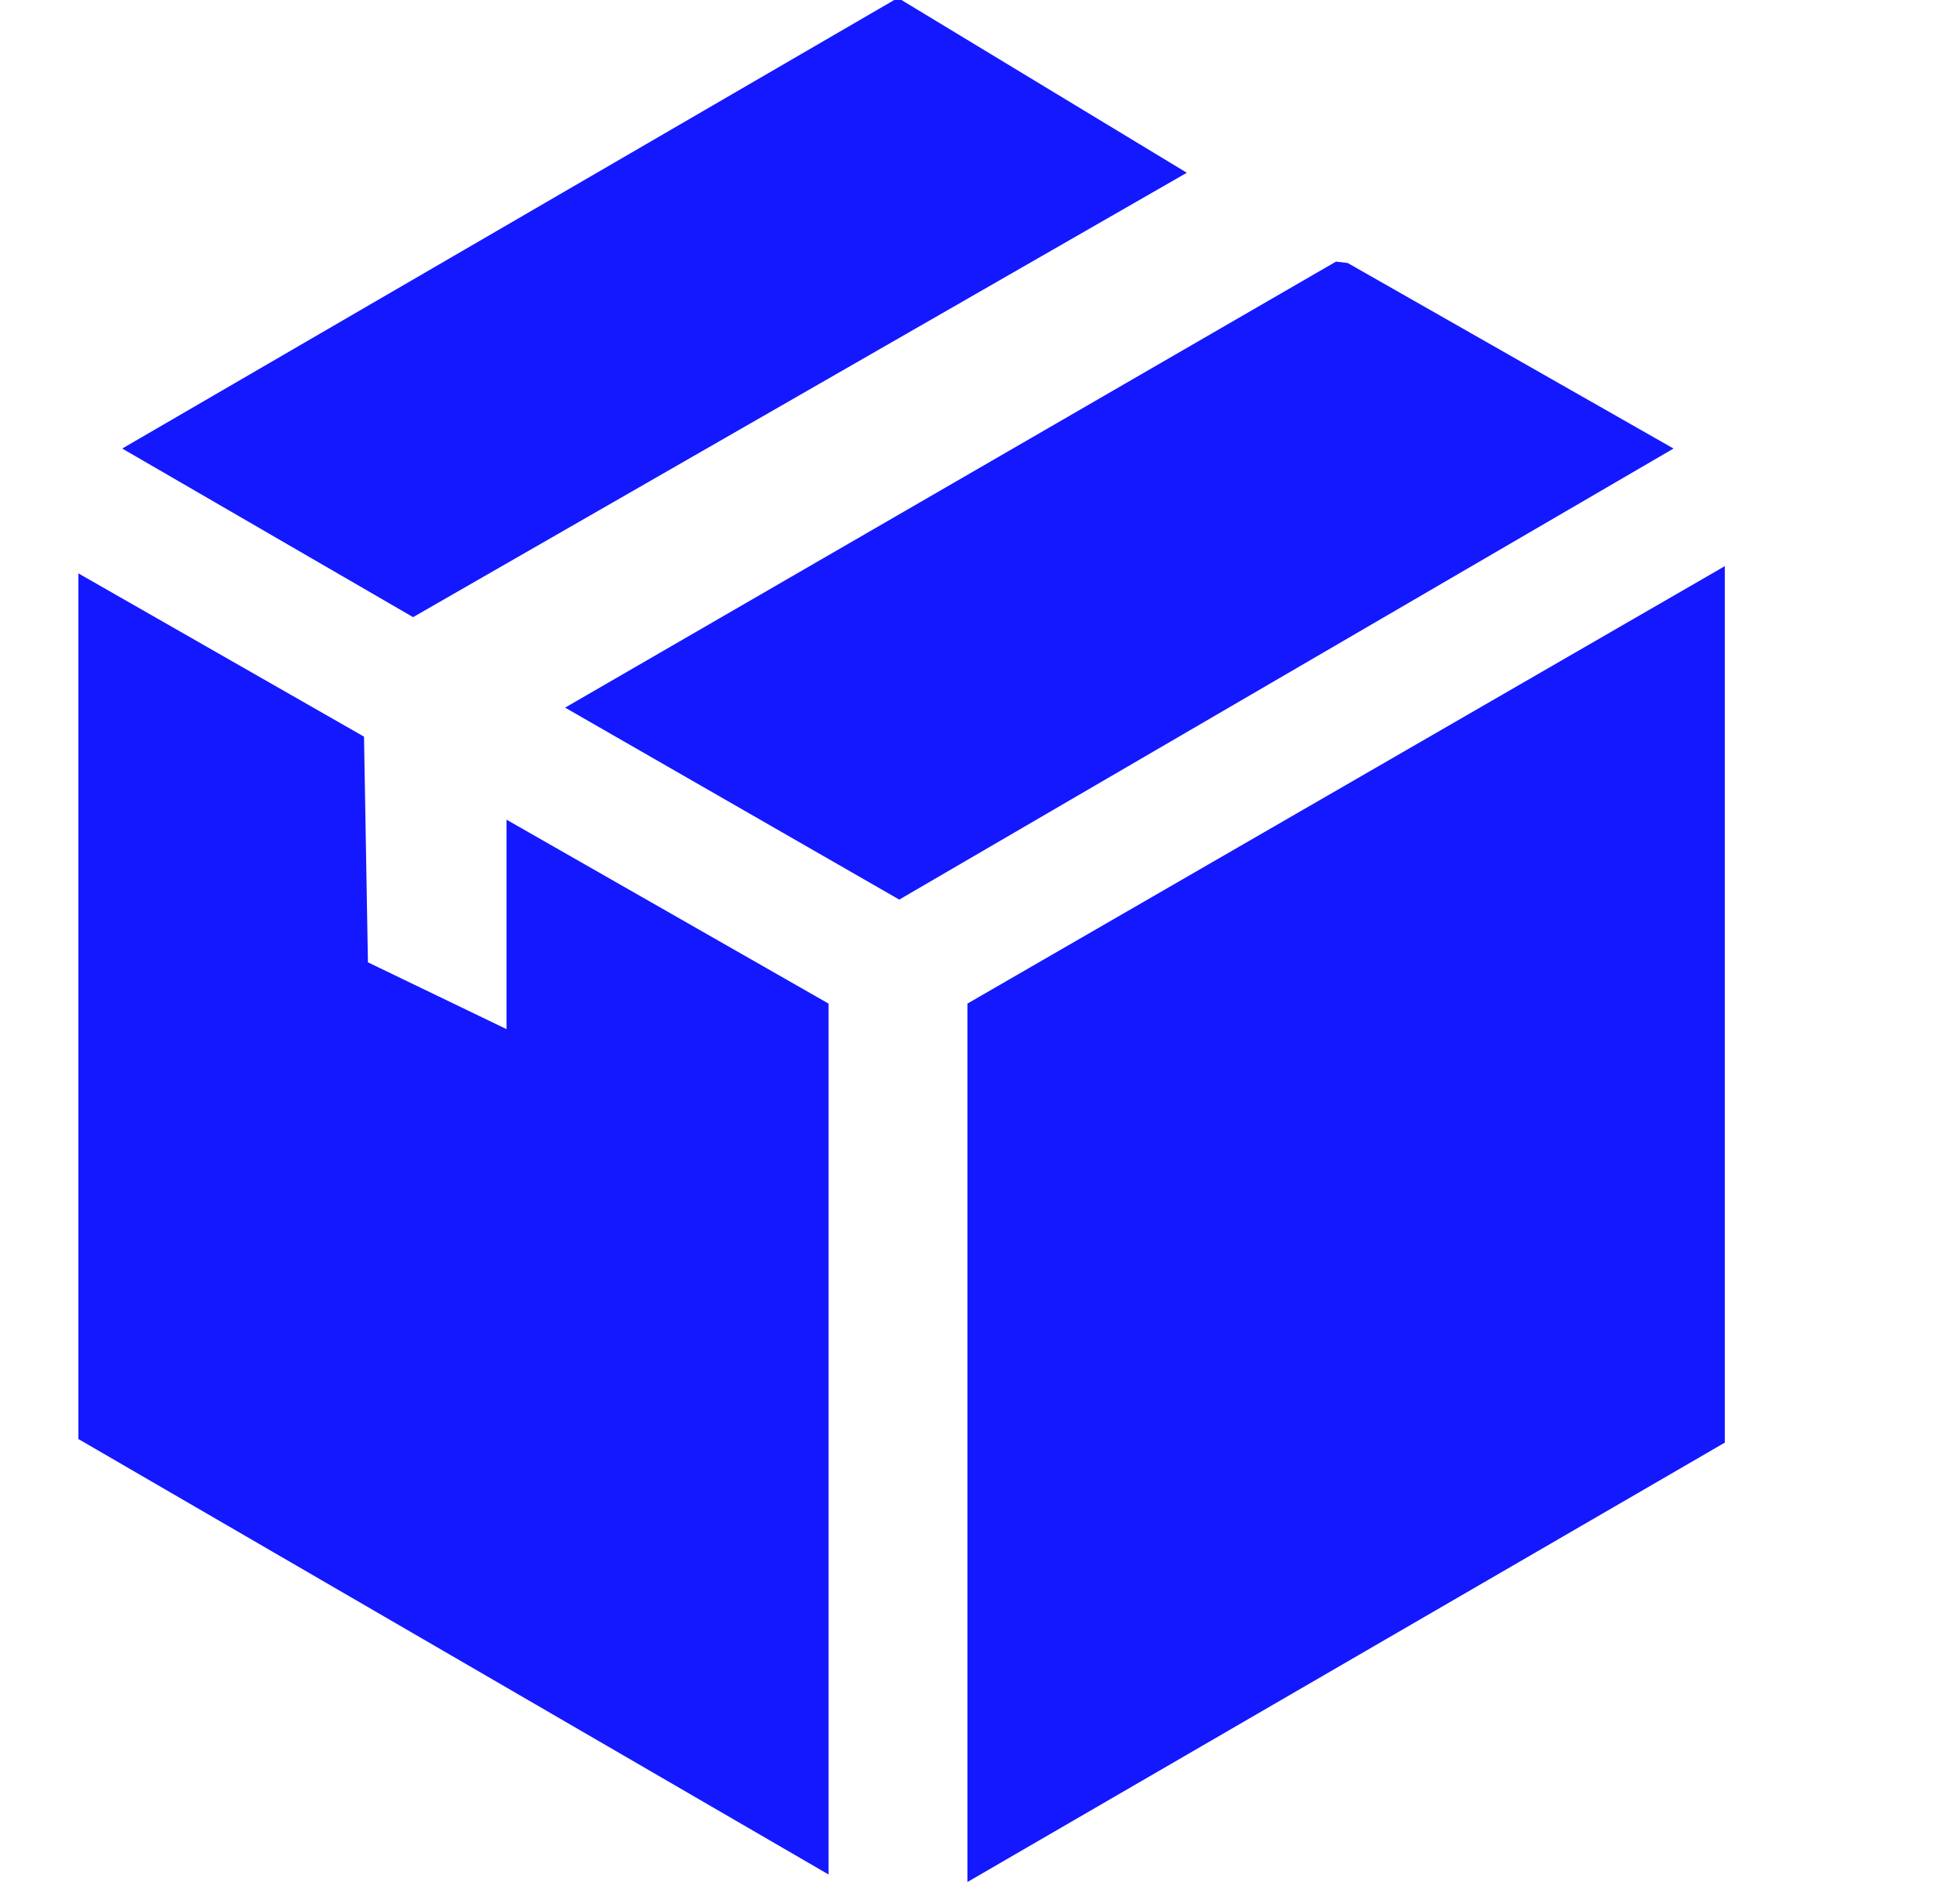 <svg width="25" height="24" viewBox="0 0 25 24" fill="none" xmlns="http://www.w3.org/2000/svg">
<g clip-path="url(#clip0_0_482)">
<path d="M11.498 0L15.138 2.203L5.269 7.87L1.559 5.72L11.406 0H11.498Z" fill="#1418FF"/>
<path d="M12.34 24V12.798L22 7.22V18.397L12.34 24Z" fill="#1418FF"/>
<path d="M1 7.312L4.643 9.394L4.693 12.272L6.461 13.124V10.453L10.568 12.798V23.904L1 18.351V7.312Z" fill="#1418FF"/>
<path d="M21.346 5.72L11.47 11.472L7.208 9.024L17.041 3.336L17.19 3.354L21.346 5.72Z" fill="#1418FF"/>
</g>
<defs>
<clipPath id="clip0_0_482">
<rect width="21" height="24" fill="white" transform="translate(1)"/>
</clipPath>
</defs>
</svg>
